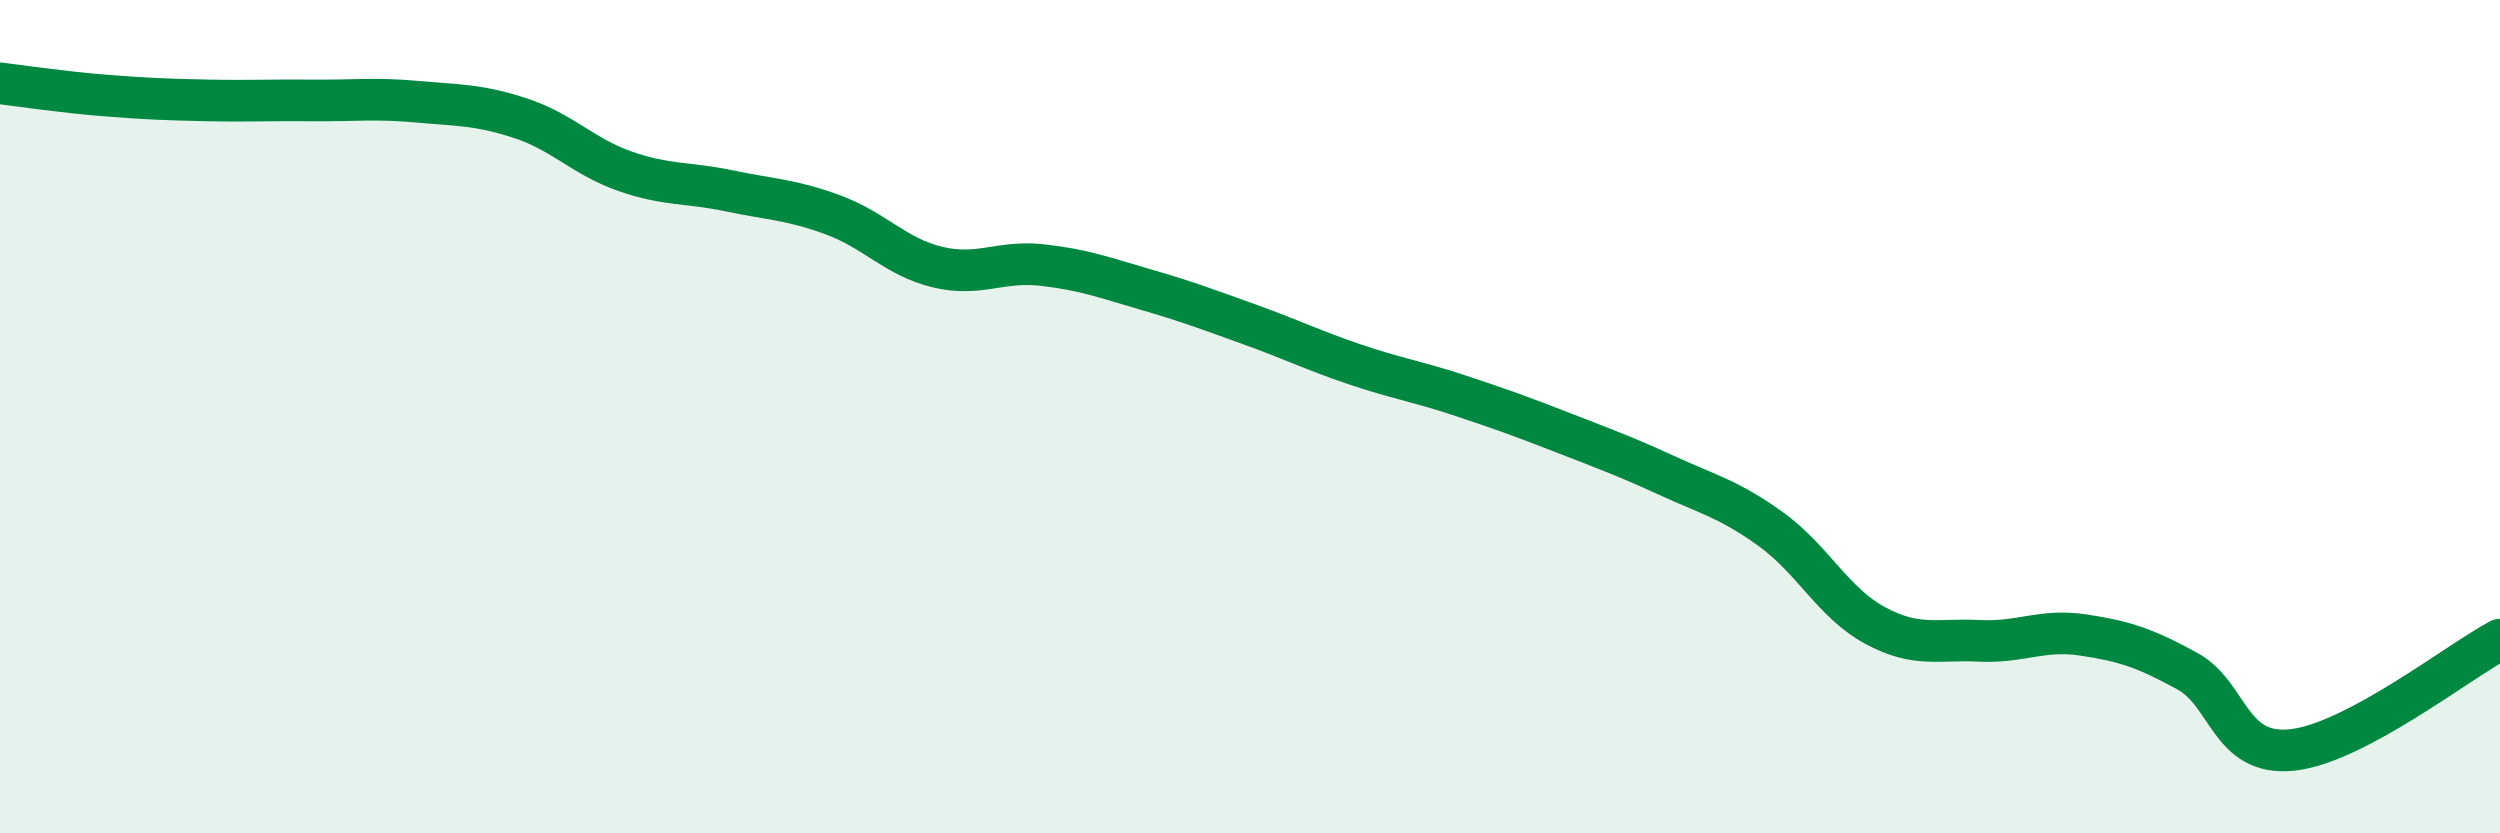 
    <svg width="60" height="20" viewBox="0 0 60 20" xmlns="http://www.w3.org/2000/svg">
      <path
        d="M 0,2 C 0.5,2.06 1.5,2.21 2.5,2.29 C 3.5,2.37 4,2.39 5,2.41 C 6,2.43 6.5,2.4 7.5,2.41 C 8.5,2.42 9,2.35 10,2.44 C 11,2.53 11.5,2.51 12.5,2.84 C 13.5,3.17 14,3.76 15,4.11 C 16,4.46 16.5,4.37 17.5,4.58 C 18.5,4.79 19,4.79 20,5.16 C 21,5.53 21.5,6.17 22.5,6.41 C 23.5,6.65 24,6.25 25,6.36 C 26,6.47 26.5,6.66 27.5,6.95 C 28.5,7.24 29,7.43 30,7.79 C 31,8.15 31.5,8.4 32.5,8.74 C 33.5,9.08 34,9.15 35,9.48 C 36,9.81 36.5,9.99 37.5,10.38 C 38.5,10.77 39,10.95 40,11.41 C 41,11.87 41.5,11.98 42.5,12.7 C 43.5,13.42 44,14.47 45,15.01 C 46,15.55 46.5,15.33 47.5,15.38 C 48.5,15.43 49,15.09 50,15.24 C 51,15.39 51.5,15.56 52.5,16.11 C 53.5,16.66 53.5,18.15 55,18 C 56.5,17.85 59,15.88 60,15.35L60 20L0 20Z"
        fill="#008740"
        opacity="0.1"
        stroke-linecap="round"
        stroke-linejoin="round"
      />
      <path
        d="M 0,2 C 0.5,2.06 1.5,2.21 2.5,2.29 C 3.5,2.37 4,2.39 5,2.41 C 6,2.43 6.5,2.4 7.5,2.41 C 8.5,2.42 9,2.35 10,2.44 C 11,2.53 11.5,2.51 12.5,2.84 C 13.5,3.17 14,3.76 15,4.11 C 16,4.46 16.5,4.37 17.5,4.58 C 18.5,4.79 19,4.79 20,5.16 C 21,5.53 21.5,6.17 22.5,6.41 C 23.5,6.65 24,6.25 25,6.36 C 26,6.47 26.5,6.66 27.5,6.95 C 28.5,7.24 29,7.43 30,7.79 C 31,8.15 31.5,8.4 32.5,8.74 C 33.5,9.08 34,9.15 35,9.48 C 36,9.81 36.5,9.99 37.5,10.38 C 38.5,10.77 39,10.95 40,11.41 C 41,11.87 41.5,11.98 42.5,12.7 C 43.5,13.42 44,14.47 45,15.01 C 46,15.55 46.5,15.33 47.5,15.38 C 48.5,15.43 49,15.09 50,15.24 C 51,15.39 51.5,15.56 52.5,16.11 C 53.5,16.66 53.5,18.15 55,18 C 56.5,17.85 59,15.88 60,15.35"
        stroke="#008740"
        stroke-width="1"
        fill="none"
        stroke-linecap="round"
        stroke-linejoin="round"
      />
    </svg>
  